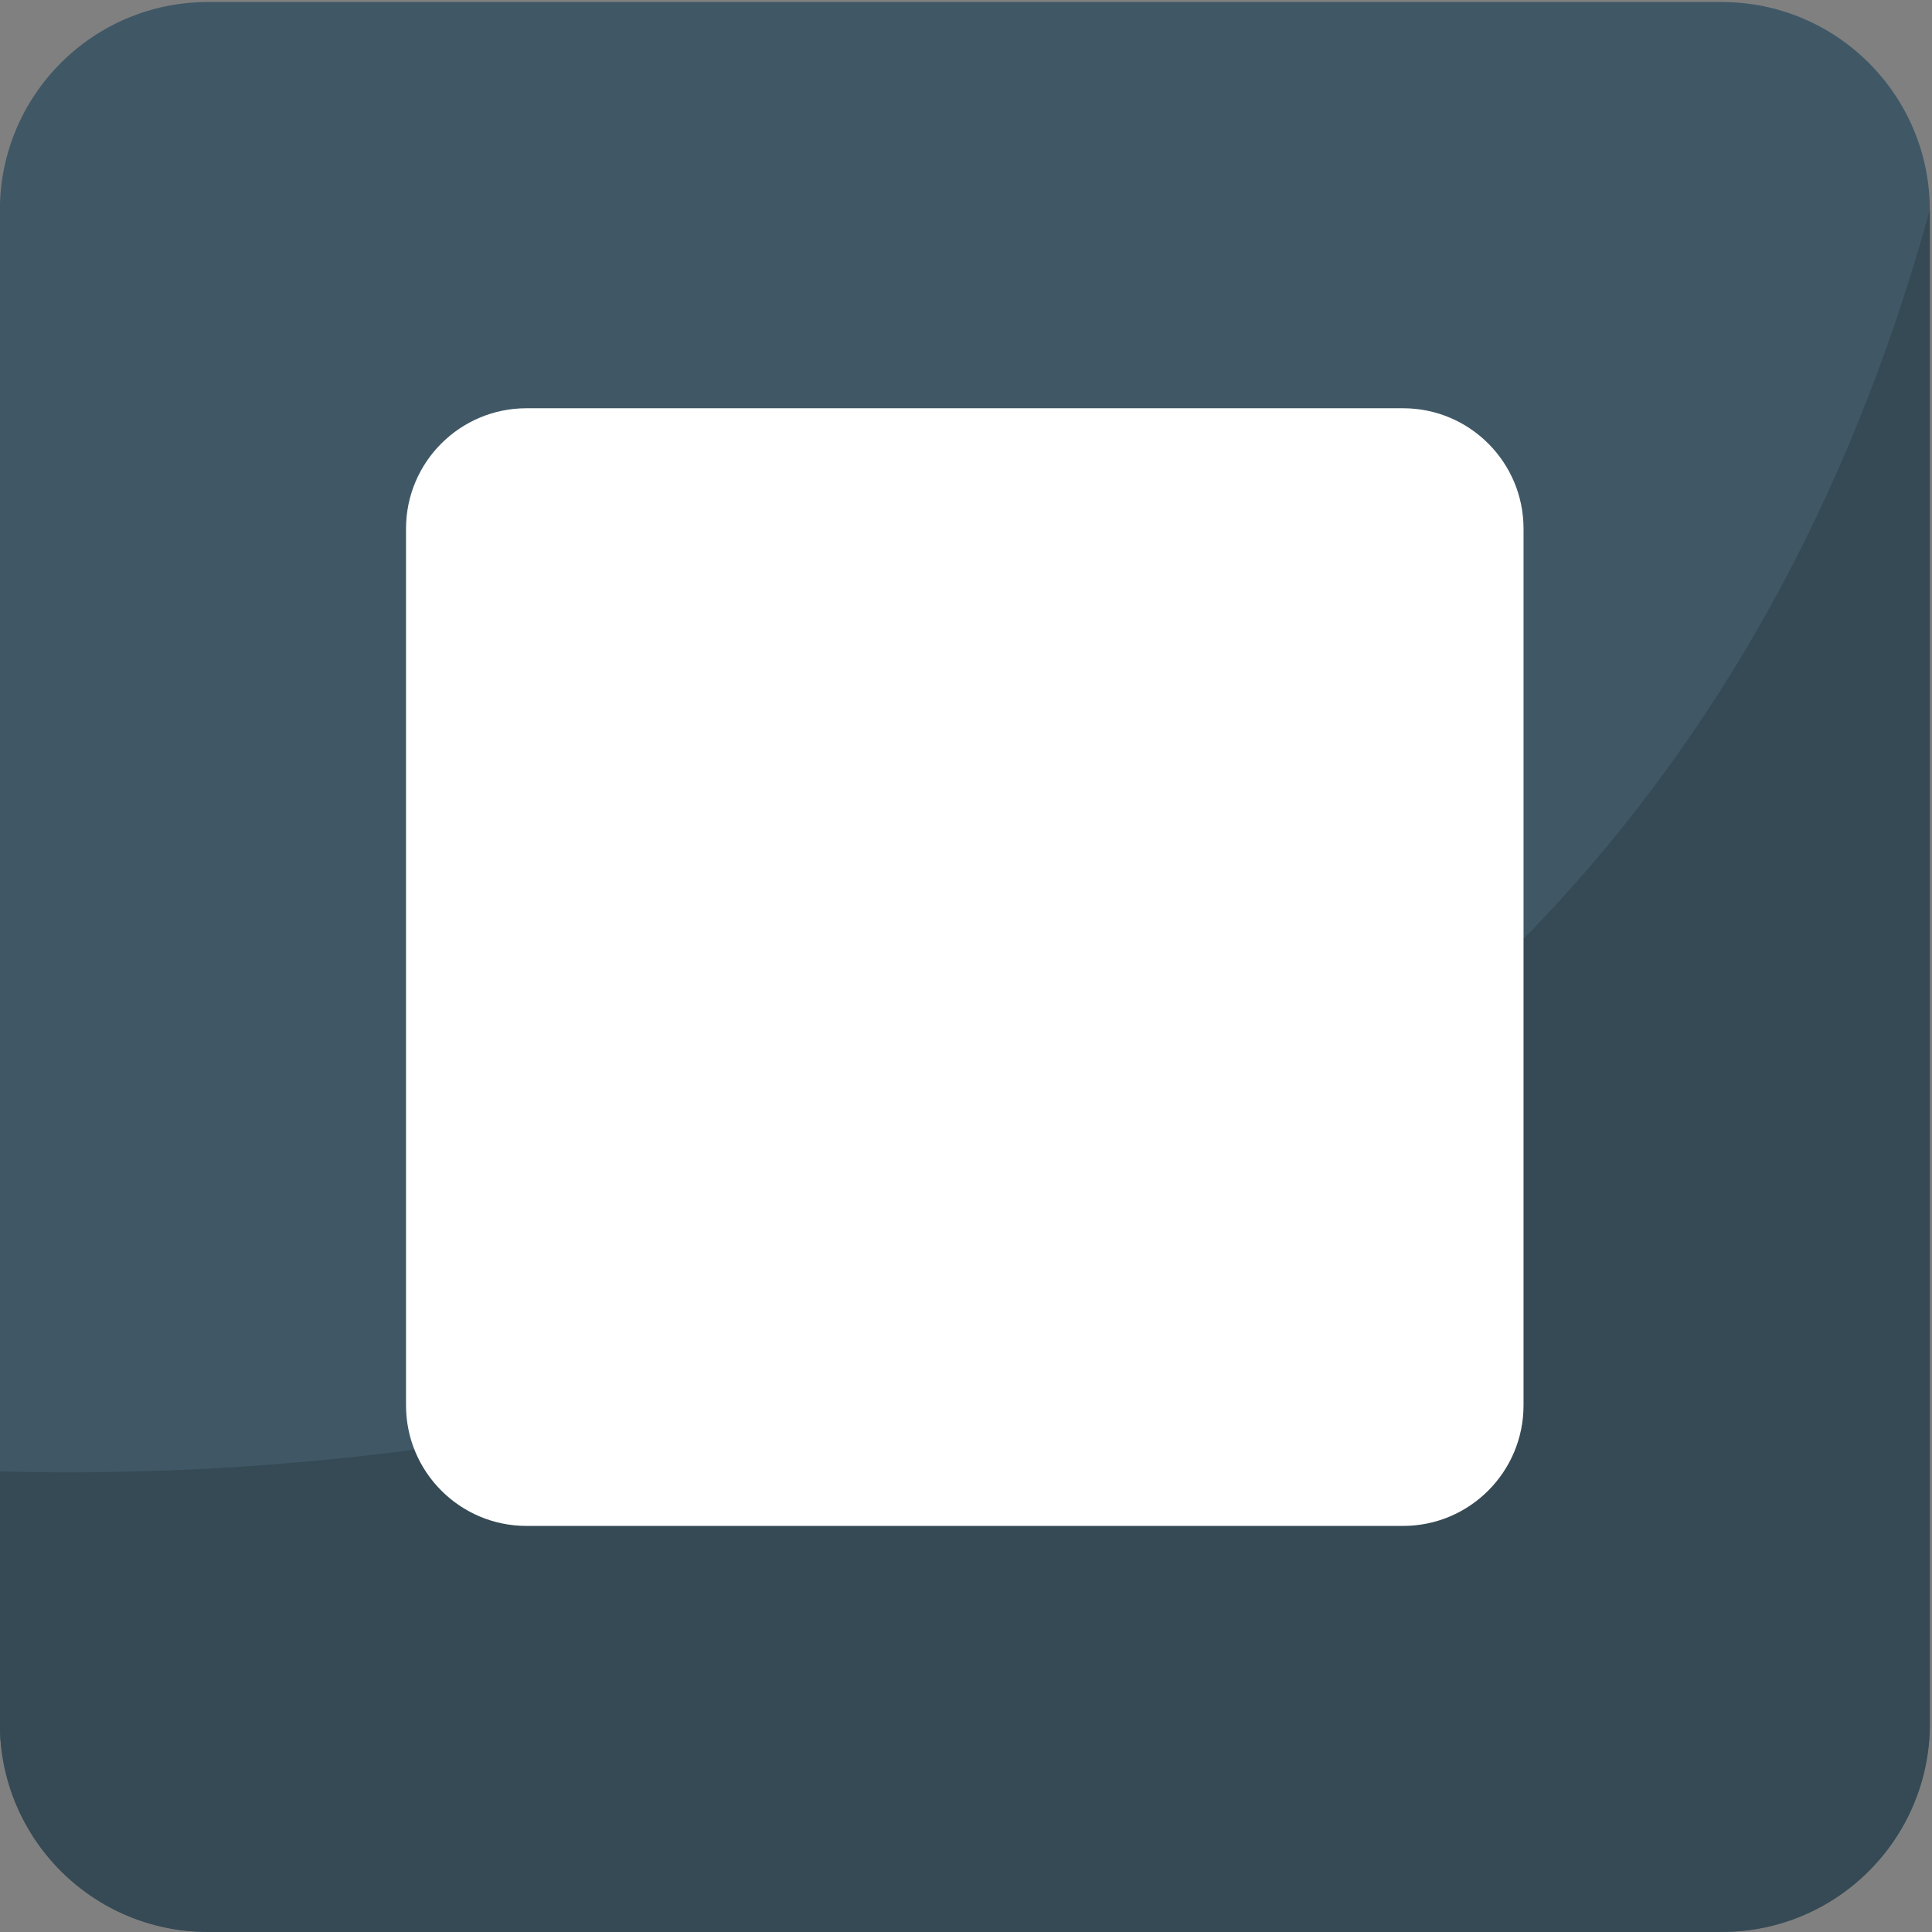 <svg xmlns="http://www.w3.org/2000/svg" viewBox="0 0 64 64" enable-background="new 0 0 64 64"><rect x="0" y="0" width="64" height="64" fill="#808080" stroke="none"/><path fill="#405866" d="m63.928 57.1c0 3.81-3.083 6.896-6.893 6.896h-50.15c-3.804 0-6.889-3.087-6.889-6.896v-50.14c0-3.806 3.085-6.893 6.889-6.893h50.15c3.81 0 6.893 3.087 6.893 6.893v50.14"/><path fill="#354a54" d="m-.004 48.745v8.357c0 3.811 3.085 6.896 6.889 6.896h50.15c3.81 0 6.893-3.086 6.893-6.896v-50.15c-10.918 39.657-50.16 42.17-63.932 41.789"/><path fill="#fff" d="m46.48 13.524h-29.04c-2.203 0-3.99 1.787-3.99 3.99v24.2 4.84c0 2.204 1.787 3.994 3.99 3.994h29.04c2.203 0 3.989-1.79 3.989-3.994v-29.04c0-2.203-1.785-3.99-3.989-3.99"/></svg>